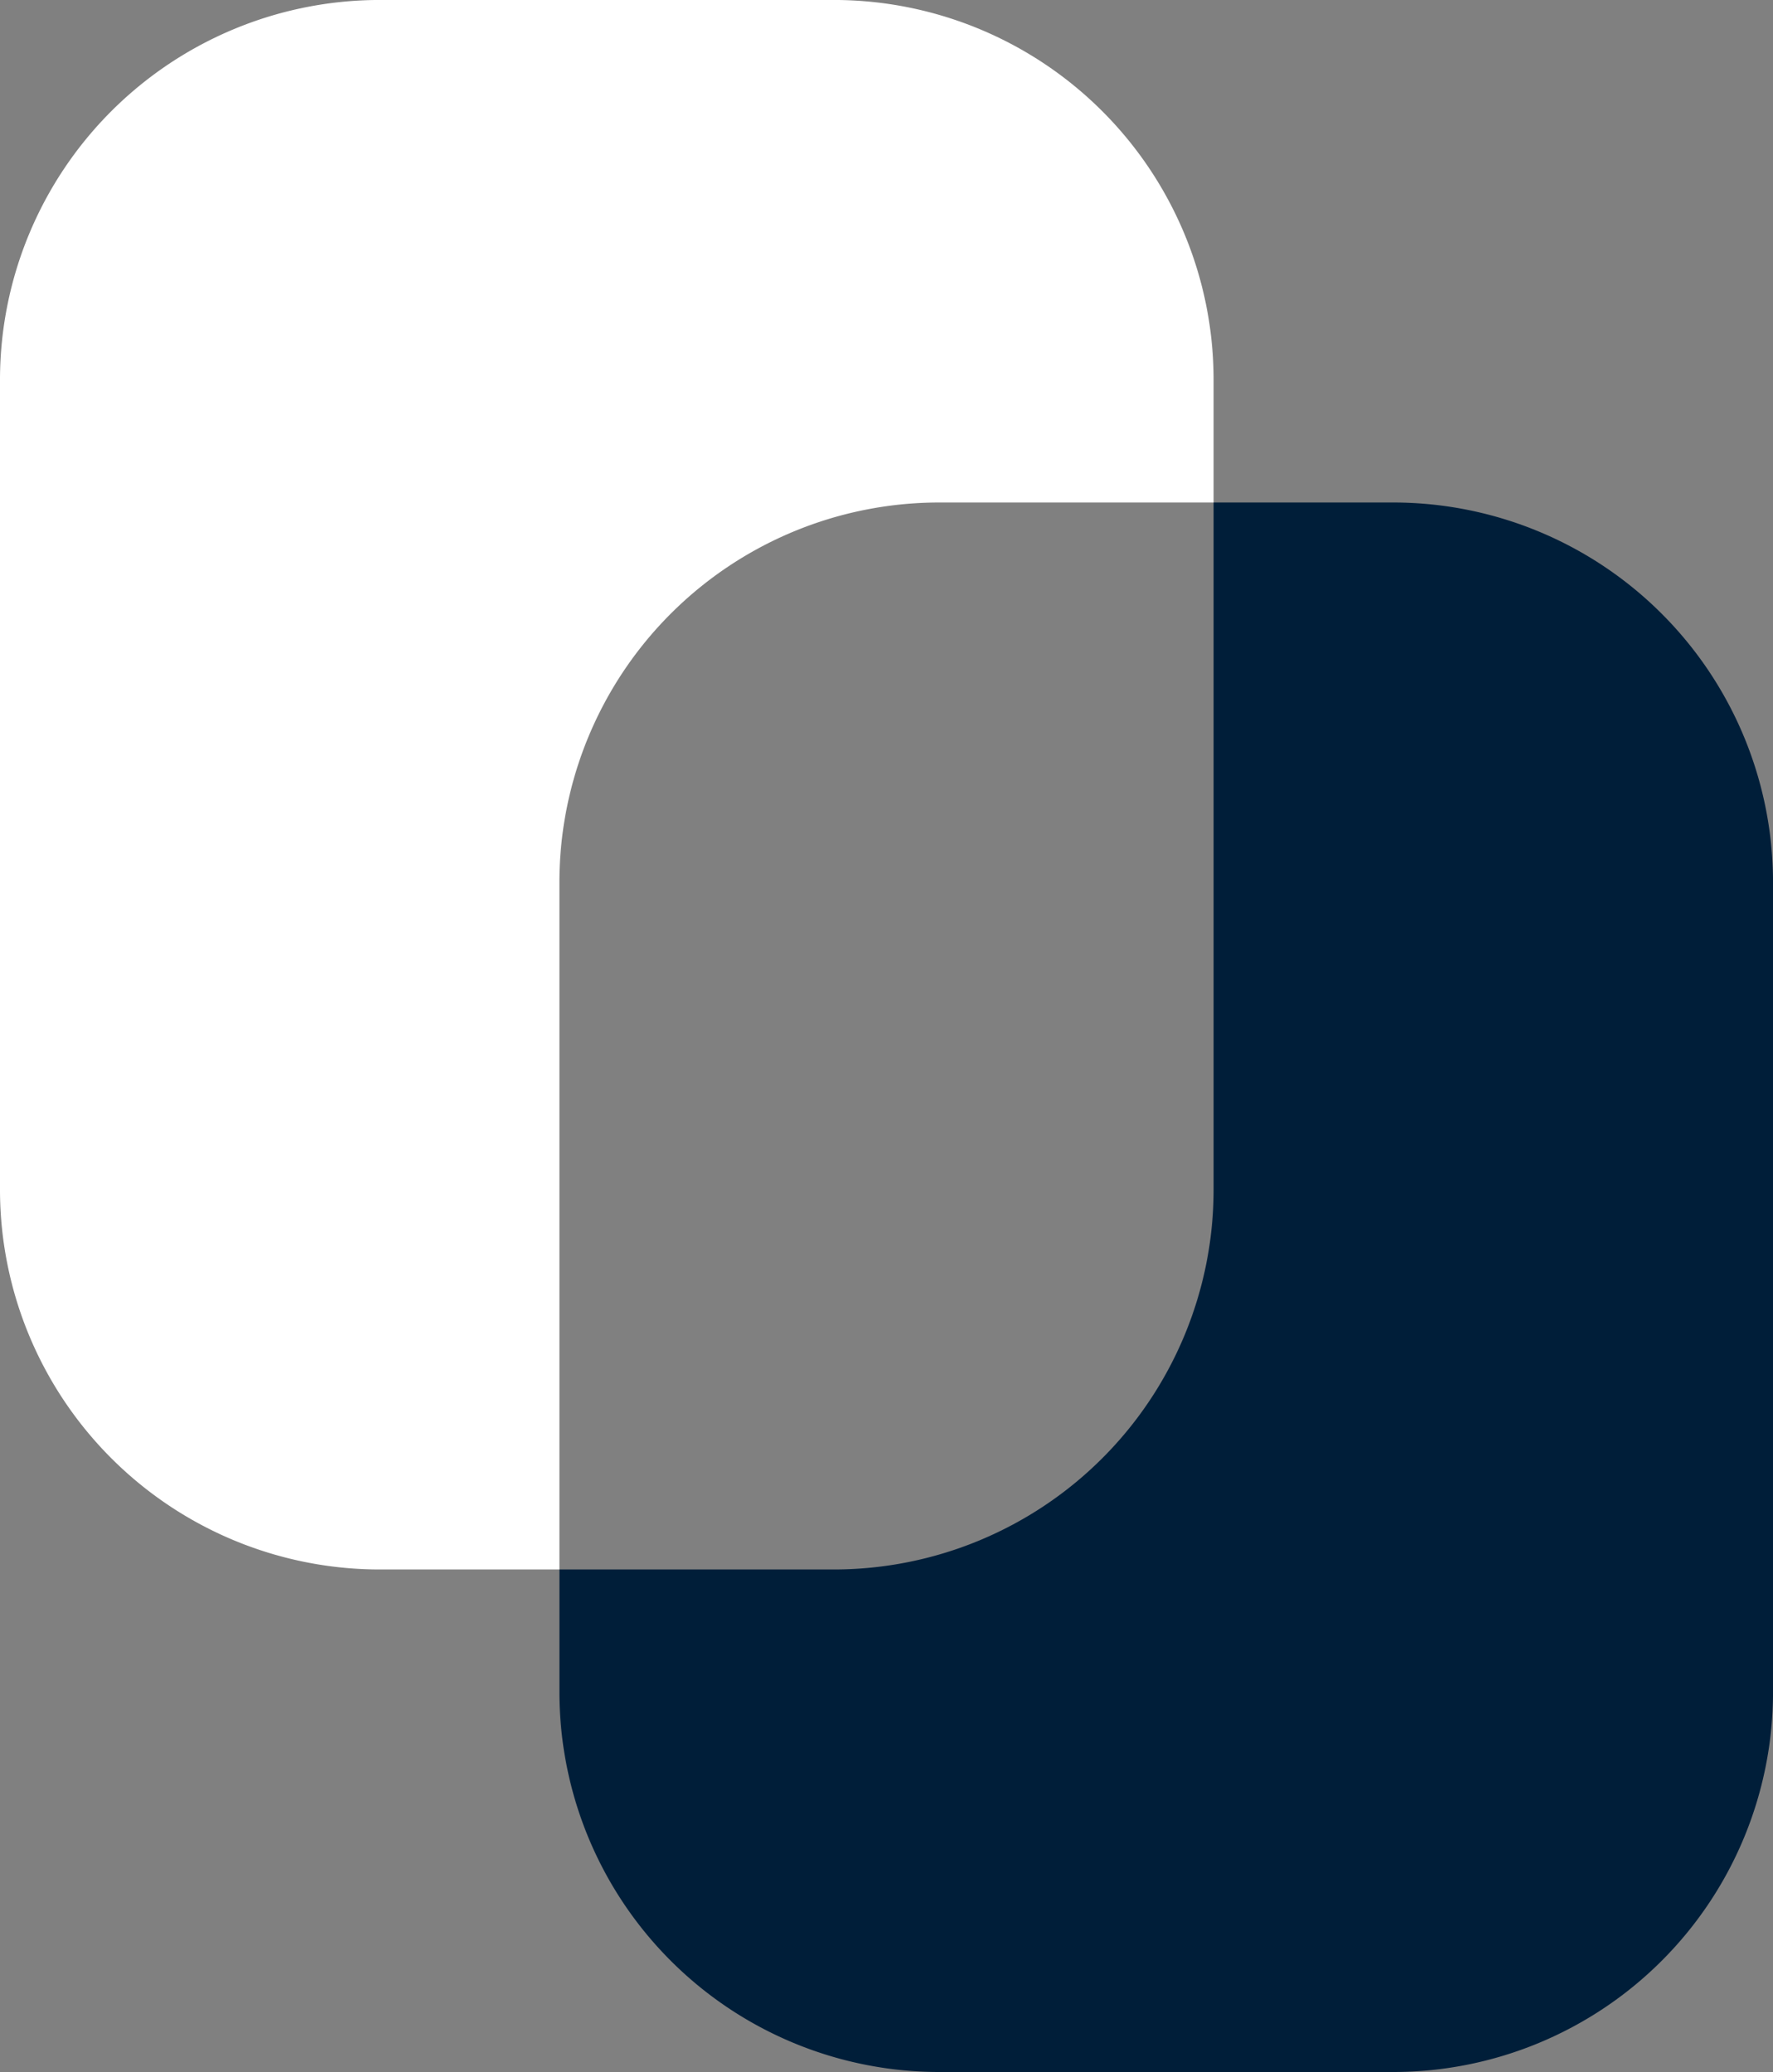 <svg xmlns="http://www.w3.org/2000/svg" xmlns:xlink="http://www.w3.org/1999/xlink" width="64.536" height="75.405" viewBox="0 0 64.536 75.405">
  <rect x="0" y="0" width="64.536" height="75.405" fill="#808080" stroke="none"/>
  <defs>
    <clipPath id="clip-path">
      <rect id="Rectangle_68" data-name="Rectangle 68" width="64.536" height="75.405" fill="none"/>
    </clipPath>
  </defs>
  <g id="Group_33" data-name="Group 33" transform="translate(0 0)">
    <g id="Group_32" data-name="Group 32" transform="translate(0 0)" clip-path="url(#clip-path)">
      <path id="Path_769" data-name="Path 769" d="M40.095,8.718H33.518v25.04A13.827,13.827,0,0,1,19.732,47.547H9.707v4.5A13.828,13.828,0,0,0,23.493,65.835h16.6A13.827,13.827,0,0,0,53.881,52.049V22.5A13.827,13.827,0,0,0,40.095,8.718" transform="translate(10.656 9.569)" fill="#001e39"/>
      <path id="Path_770" data-name="Path 770" d="M34.149,18.288H44.174v-4.5A13.827,13.827,0,0,0,30.388,0h-16.6A13.826,13.826,0,0,0,0,13.786V43.328A13.827,13.827,0,0,0,13.786,57.117h6.576V32.074A13.827,13.827,0,0,1,34.149,18.288" transform="translate(0 -0.001)" fill="#fff"/>
    </g>
  </g>
</svg>

